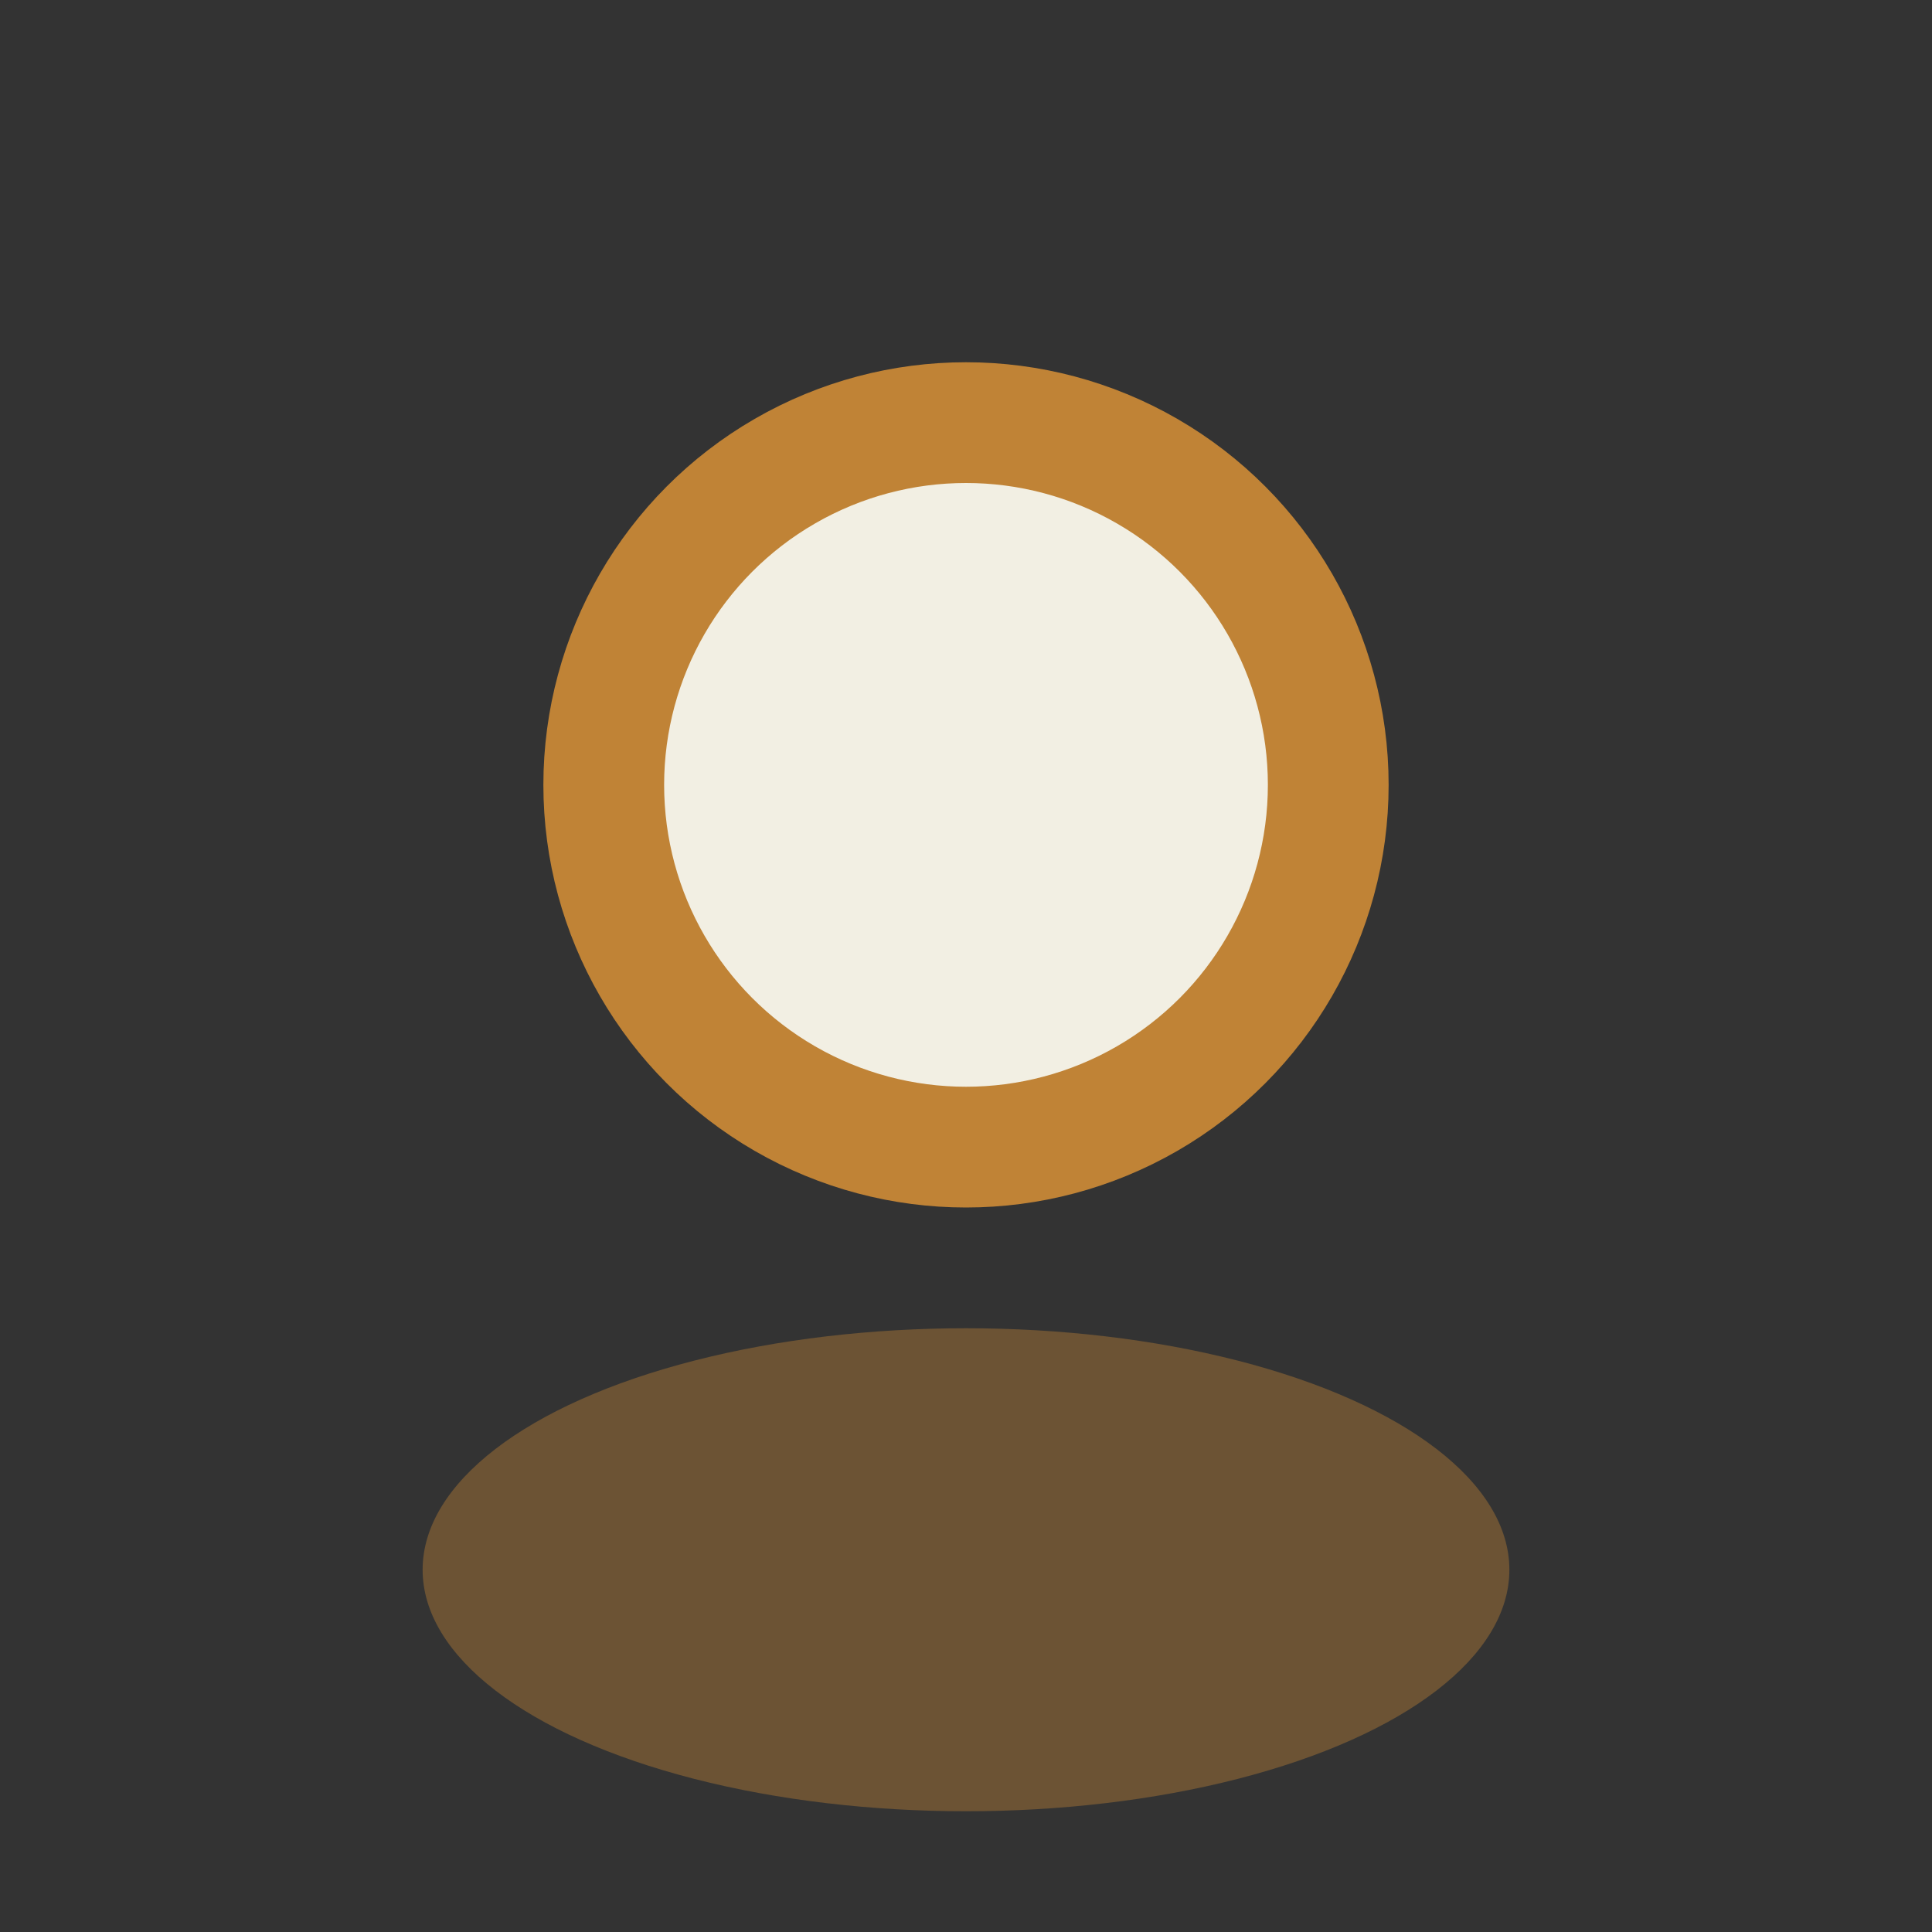 <?xml version="1.0" encoding="UTF-8"?>
<svg xmlns="http://www.w3.org/2000/svg" width="32" height="32" viewBox="0 0 32 32"><rect x="0" y="0" width="32" height="32" fill="#333333" stroke="none"/><circle cx="16" cy="13" r="6" fill="#F2EFE3" stroke="#C08336" stroke-width="2"/><ellipse cx="16" cy="26" rx="9" ry="4" fill="#C08336" opacity=".4"/></svg>
